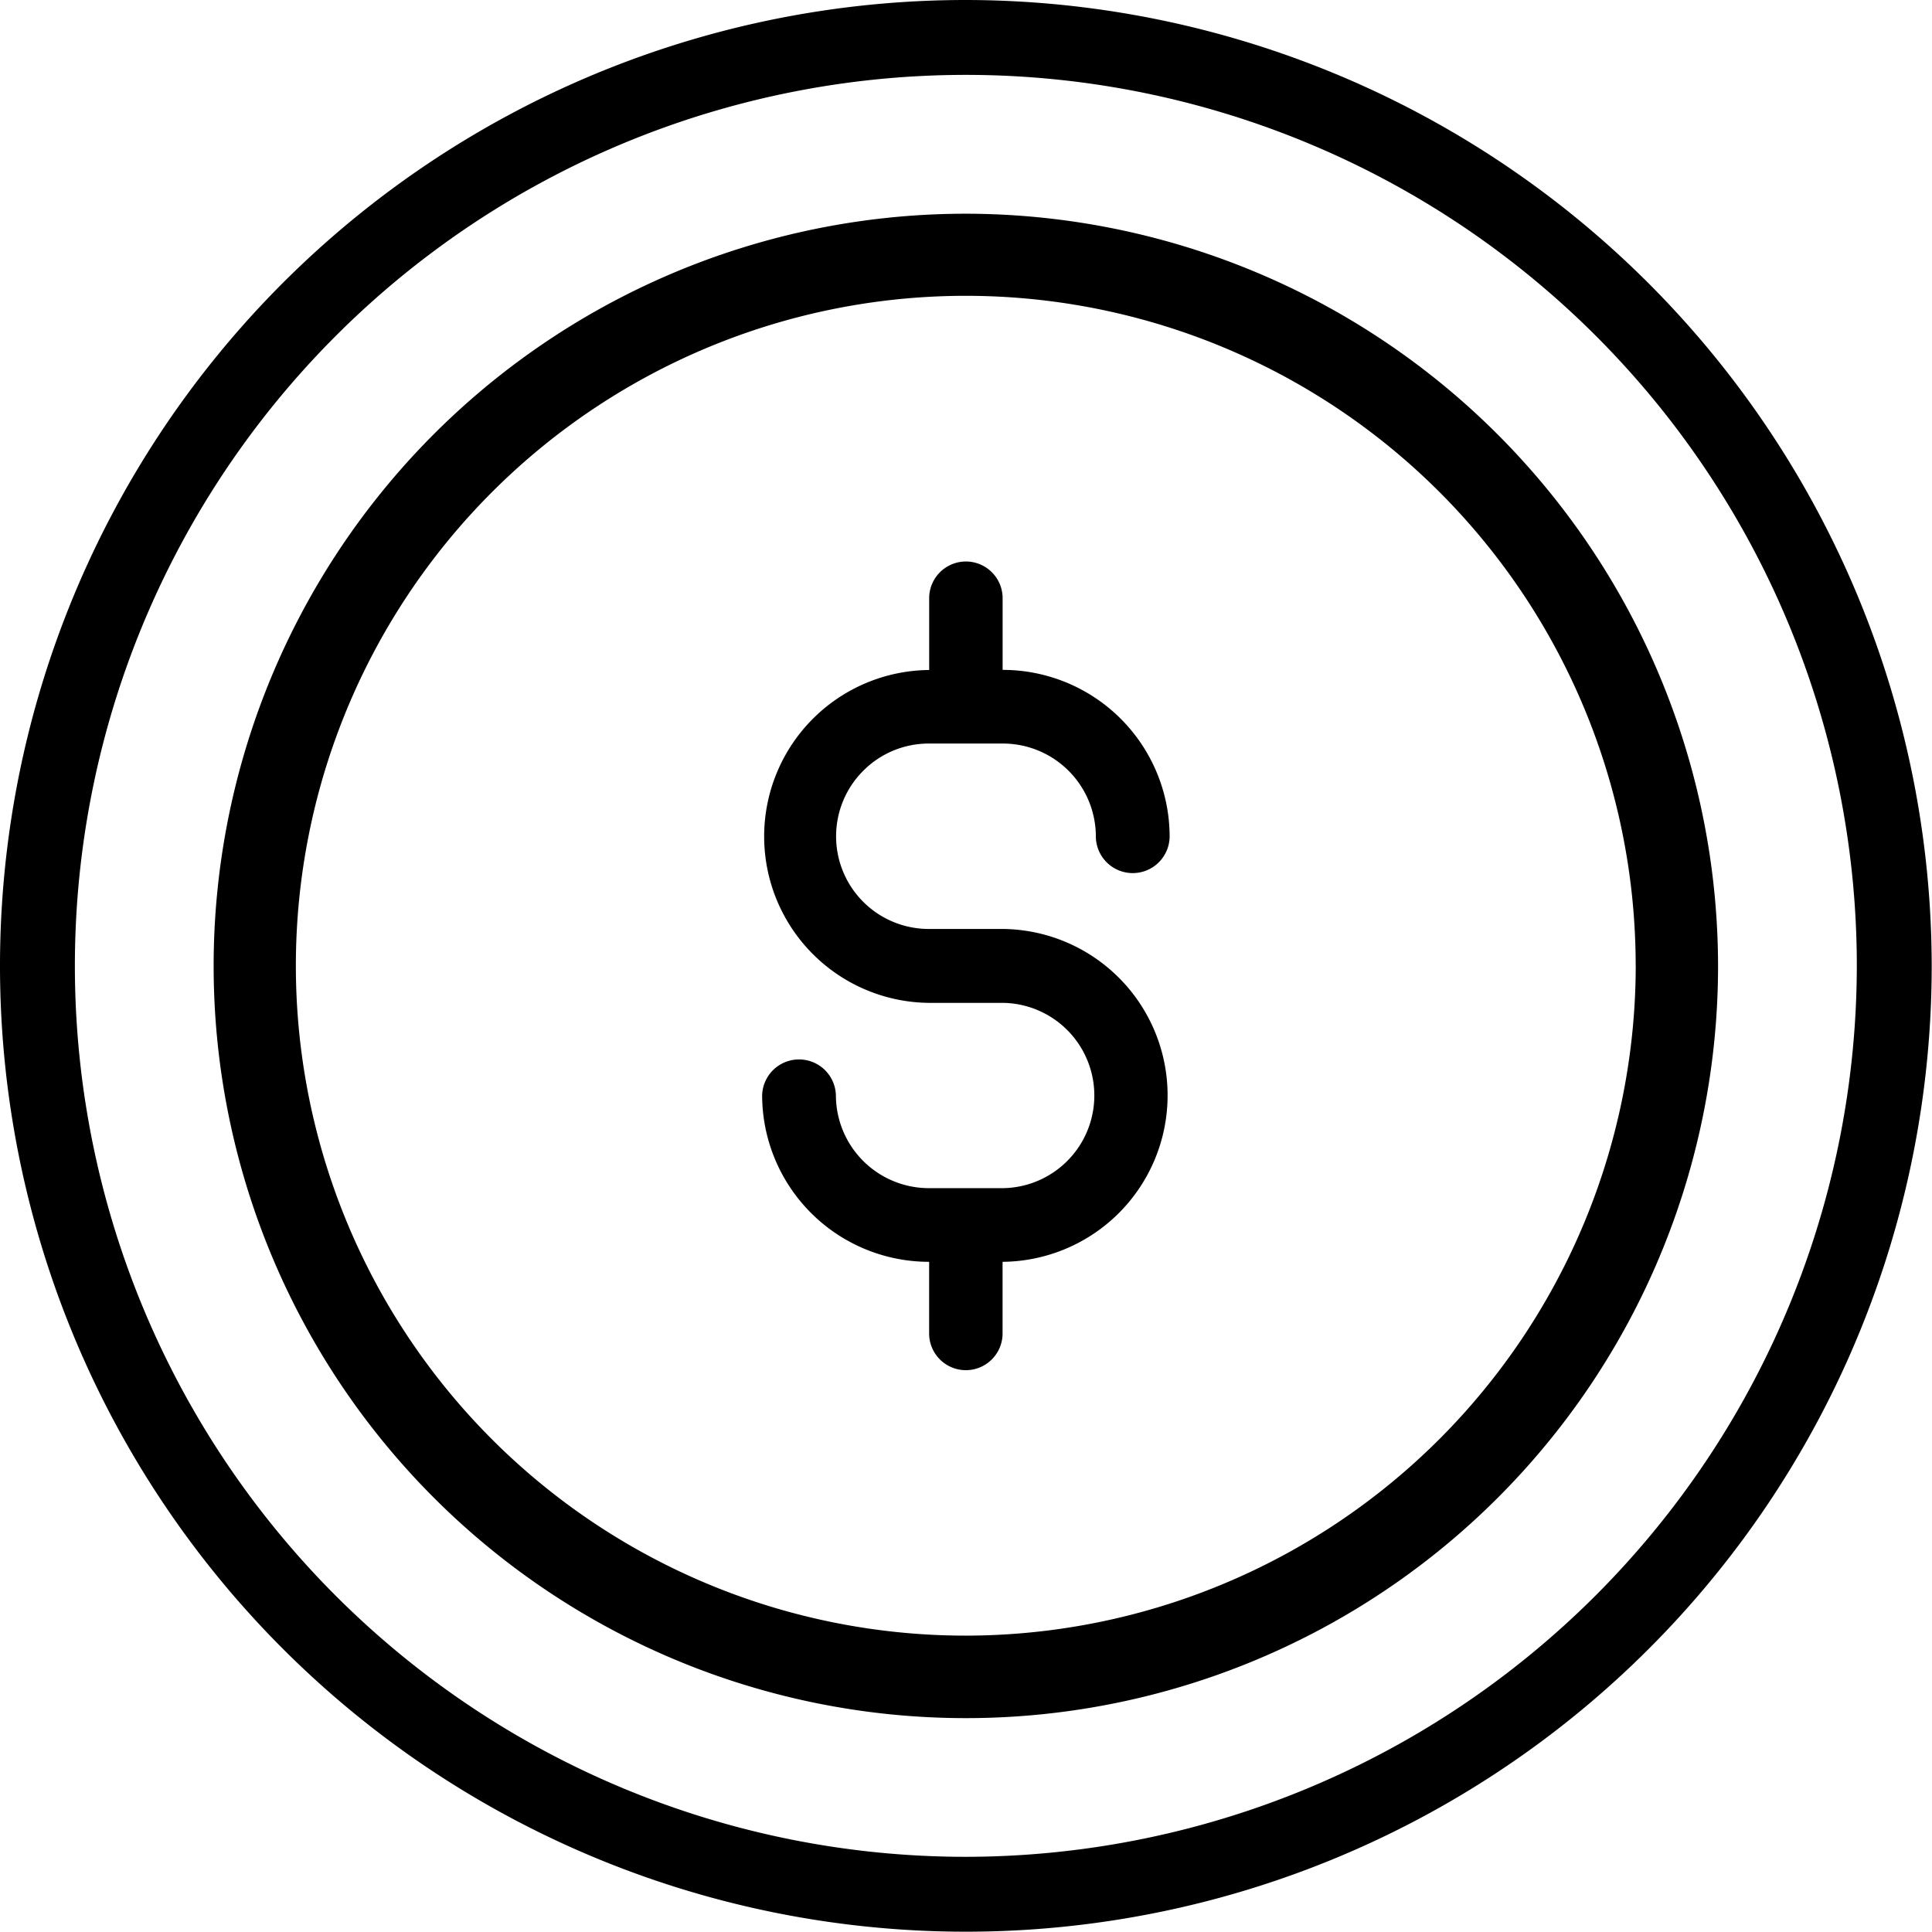 <?xml version="1.0" encoding="UTF-8"?><svg xmlns="http://www.w3.org/2000/svg" xmlns:xlink="http://www.w3.org/1999/xlink" height="77.4" preserveAspectRatio="xMidYMid meet" version="1.0" viewBox="0.0 0.0 77.4 77.4" width="77.4" zoomAndPan="magnify"><g data-name="41" id="change1_1"><path d="M34.578,30.884a3.712,3.712,0,0,0,2.62,6.332H40.19a6.668,6.668,0,0,1,0,13.335h-.025v2.87a1.471,1.471,0,1,1-2.942,0v-2.87H37.2a6.685,6.685,0,0,1-6.667-6.668,1.478,1.478,0,0,1,2.955,0A3.728,3.728,0,0,0,37.2,47.6H40.19a3.712,3.712,0,0,0,0-7.423H37.2a6.668,6.668,0,0,1,0-13.335h.025V23.966a1.471,1.471,0,1,1,2.942,0v2.871h.025A6.687,6.687,0,0,1,46.858,33.5a1.478,1.478,0,0,1-2.956,0,3.727,3.727,0,0,0-3.712-3.712H37.2A3.7,3.7,0,0,0,34.578,30.884Zm42.81,7.81A38.694,38.694,0,1,1,38.694,0,38.738,38.738,0,0,1,77.388,38.694Zm-3,0A35.694,35.694,0,1,0,38.694,74.388,35.734,35.734,0,0,0,74.388,38.694Zm-5.559,0A30.135,30.135,0,1,1,38.69,8.562,30.169,30.169,0,0,1,68.829,38.694Zm-3.3,0A26.838,26.838,0,1,0,38.69,65.527,26.868,26.868,0,0,0,65.531,38.694Z"/></g></svg>